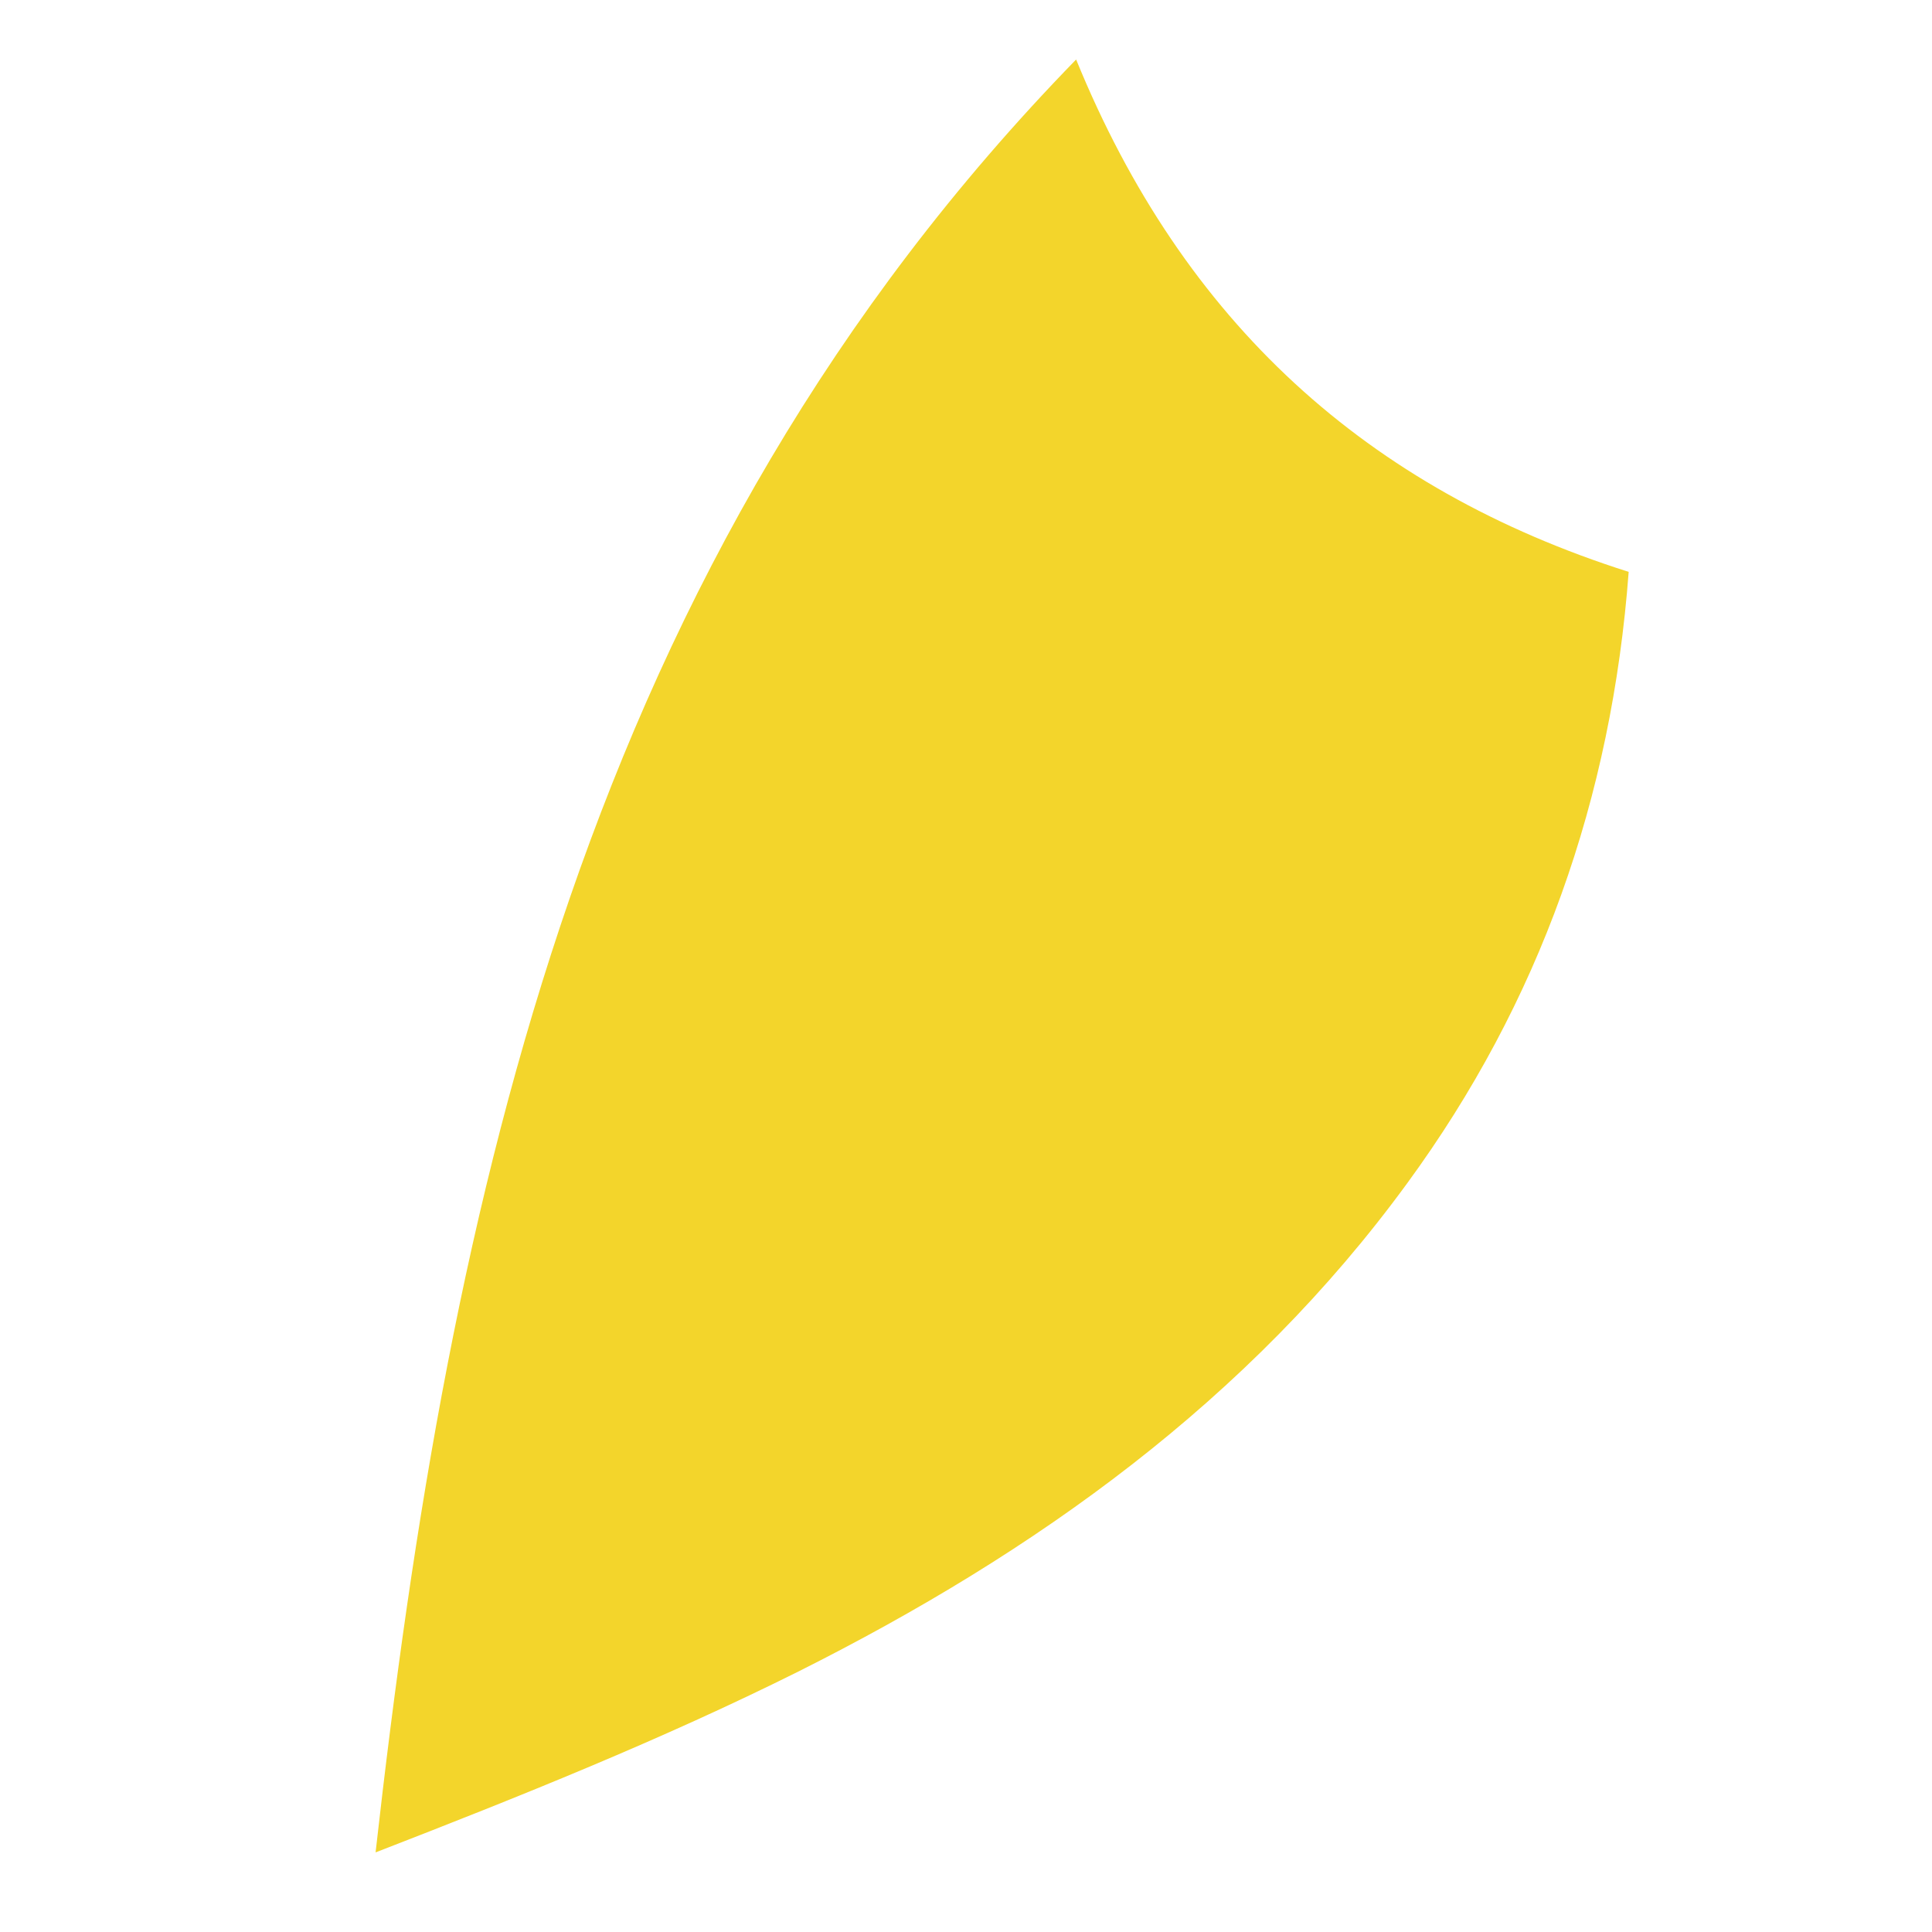 <svg xmlns="http://www.w3.org/2000/svg" xmlns:xlink="http://www.w3.org/1999/xlink" id="&#x30EC;&#x30A4;&#x30E4;&#x30FC;_1" x="0px" y="0px" viewBox="0 0 500 500" style="enable-background:new 0 0 500 500;" xml:space="preserve"><style type="text/css">	.st0{fill:#F3D52B;}</style><path class="st0" d="M278.5,15.4c27.8,68.1,75.3,111.1,143,132.6c-4.4,58.6-23,111.3-57.3,158.2c-41.1,56.3-96.2,95.6-157.6,126.4 c-35.3,17.6-72,32.3-109.4,46.8C116.4,308.7,151.8,145.5,278.5,15.4z"></path></svg>